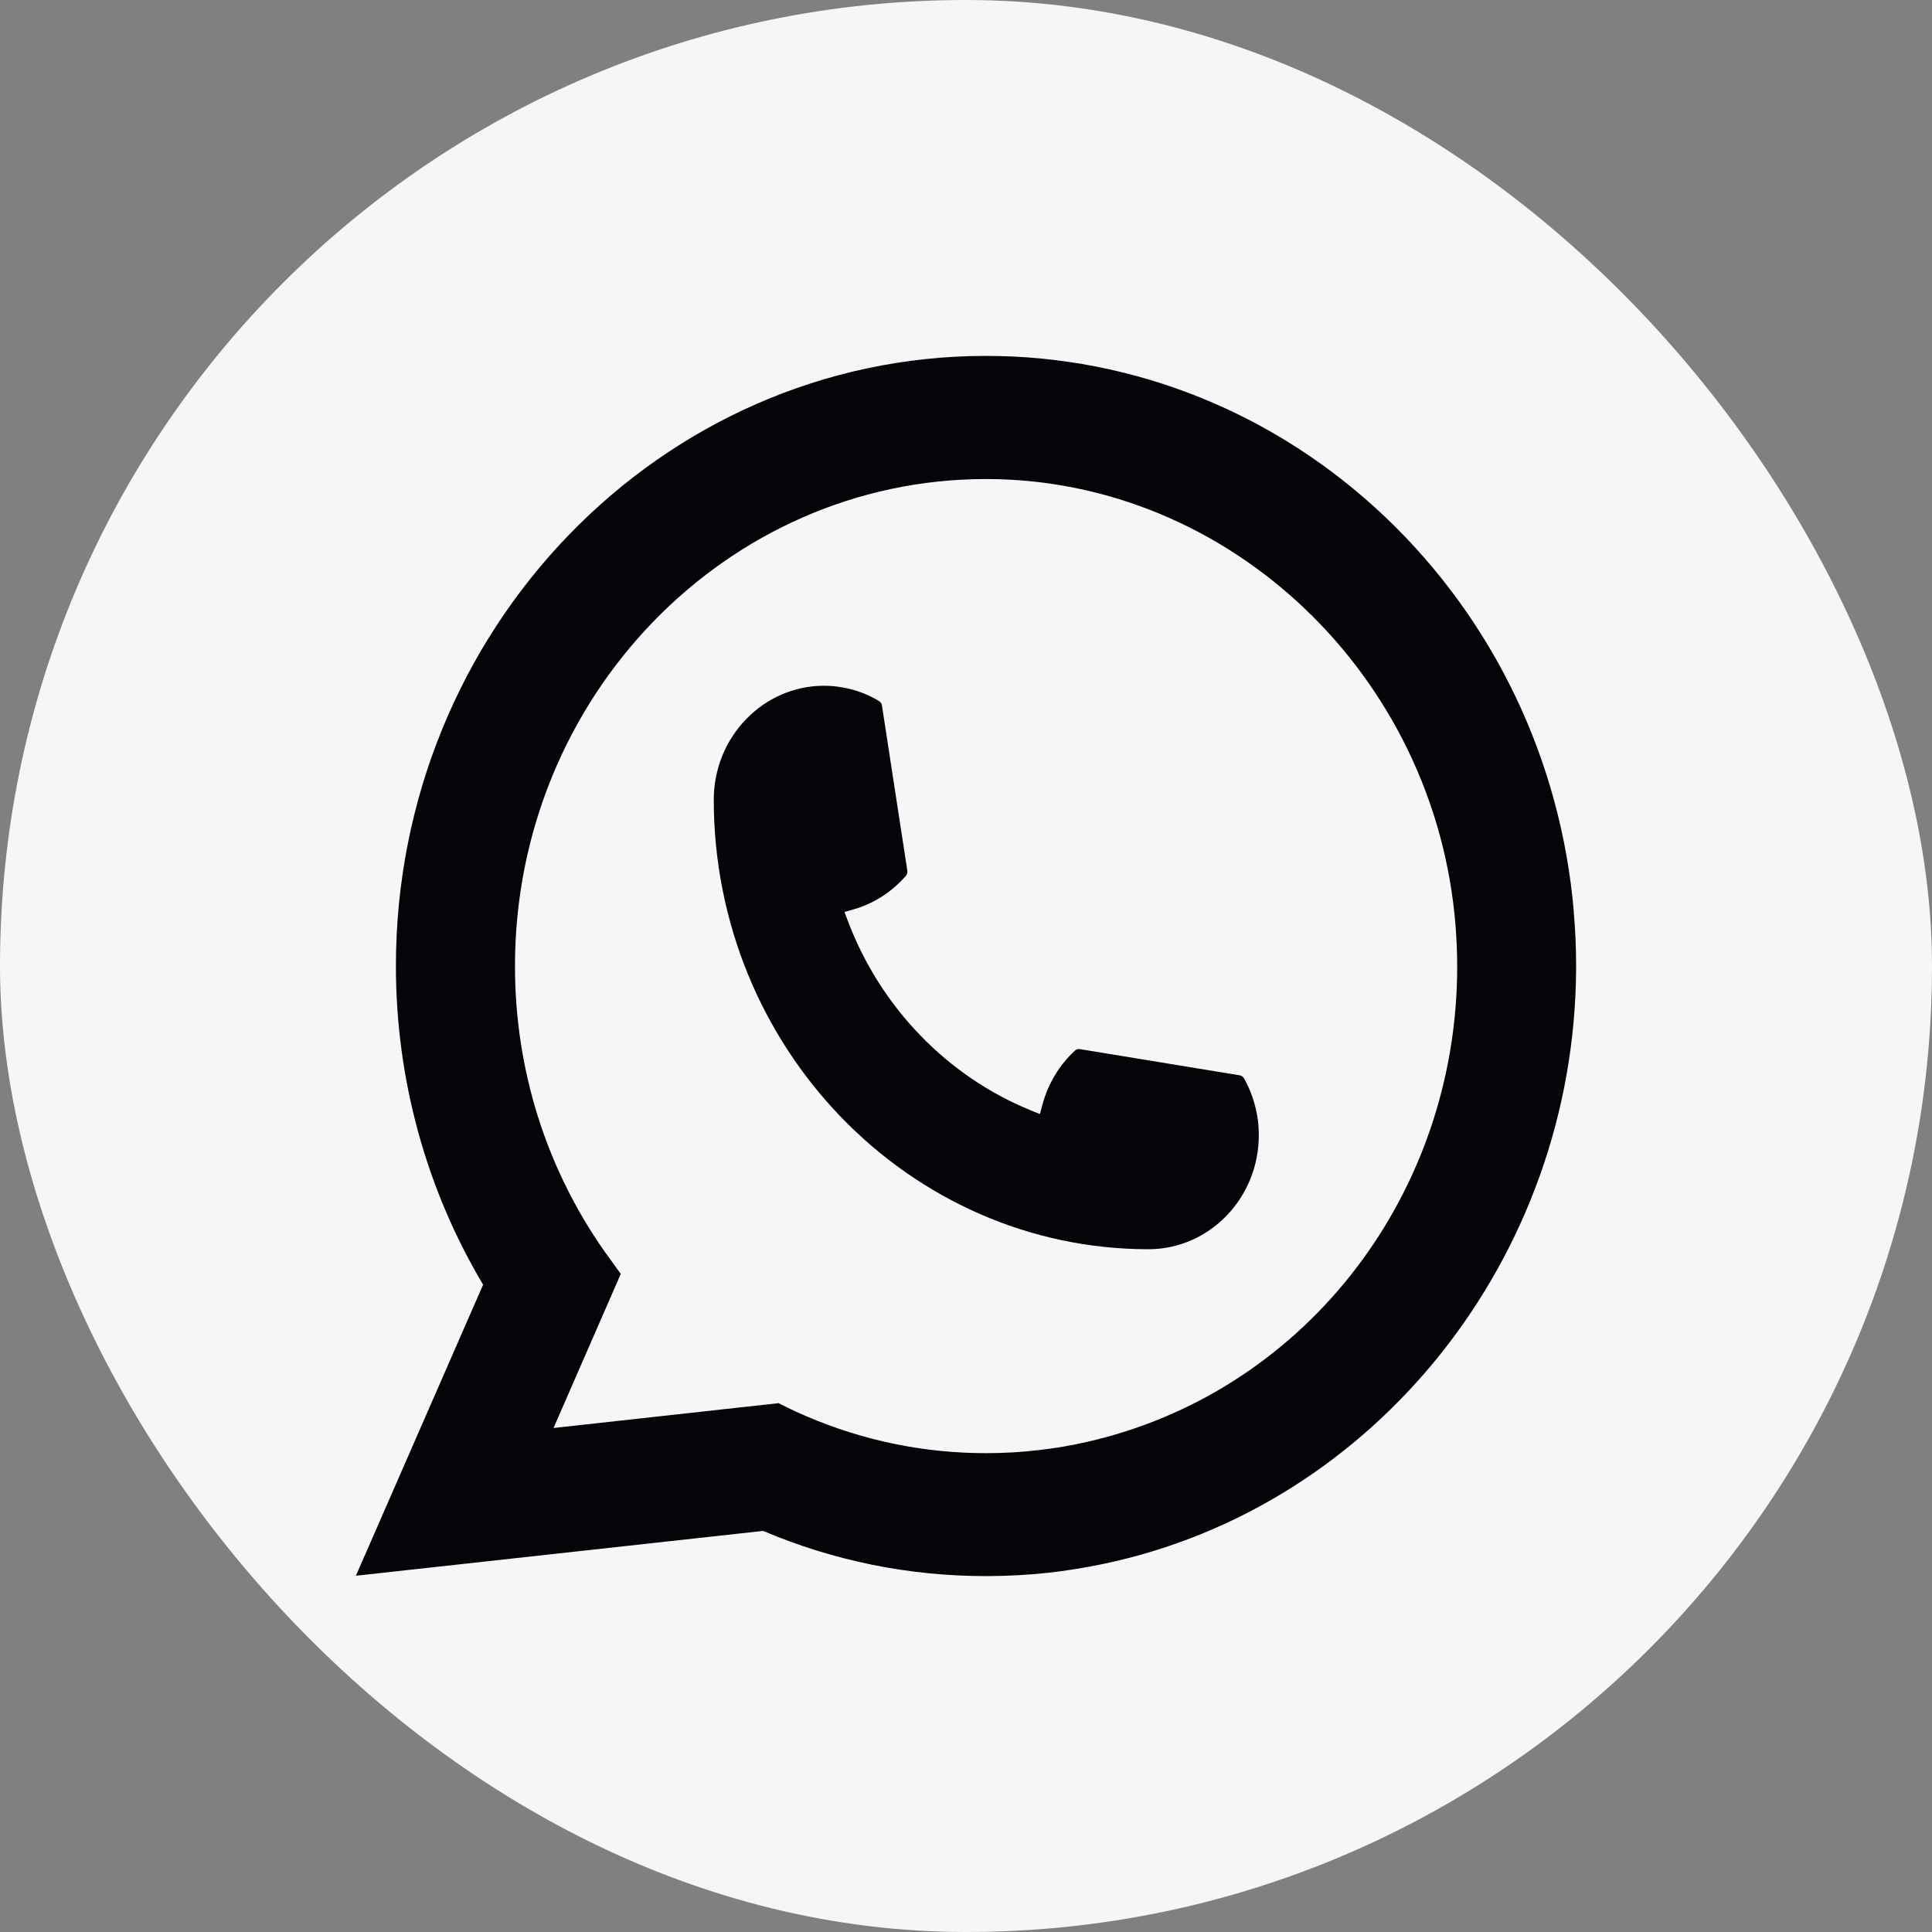 <svg width="38" height="38" viewBox="0 0 38 38" fill="none" xmlns="http://www.w3.org/2000/svg">
<rect x="0" y="0" width="38" height="38" fill="#808080" stroke="none"/>
<g id="Group 1482">
<rect id="Link" width="38" height="38" rx="19" fill="#F6F6F6"/>
<g id="Group">
<path id="Vector" d="M22.592 24.571C17.877 24.571 14.04 20.603 14.039 15.728C14.04 14.492 15.014 13.488 16.206 13.488C16.329 13.488 16.45 13.498 16.567 13.52C16.822 13.564 17.065 13.653 17.288 13.788C17.32 13.808 17.342 13.84 17.347 13.877L17.846 17.124C17.852 17.162 17.84 17.2 17.816 17.228C17.541 17.543 17.19 17.77 16.799 17.883L16.61 17.938L16.681 18.126C17.324 19.819 18.633 21.17 20.271 21.838L20.453 21.912L20.506 21.718C20.616 21.313 20.835 20.95 21.14 20.666C21.162 20.645 21.191 20.634 21.221 20.634C21.228 20.634 21.234 20.634 21.242 20.635L24.382 21.15C24.42 21.157 24.451 21.178 24.47 21.212C24.599 21.443 24.686 21.695 24.73 21.959C24.75 22.076 24.759 22.201 24.759 22.33C24.759 23.564 23.787 24.569 22.592 24.571Z" fill="#030509"/>
<path id="Vector_2" d="M30.955 17.93C30.701 14.959 29.384 12.203 27.248 10.171C25.098 8.126 22.31 7 19.394 7C12.995 7 7.787 12.383 7.787 19C7.787 21.221 8.38 23.384 9.502 25.268L7 30.993L15.009 30.111C16.402 30.701 17.876 31 19.393 31C19.792 31 20.201 30.979 20.612 30.935C20.973 30.895 21.338 30.836 21.697 30.761C27.057 29.642 30.969 24.724 31 19.064V19C31 18.64 30.985 18.279 30.953 17.931L30.955 17.93ZM15.318 27.598L10.887 28.087L12.21 25.056L11.945 24.689C11.926 24.662 11.906 24.636 11.884 24.605C10.736 22.965 10.129 21.027 10.129 19.001C10.129 13.719 14.285 9.422 19.394 9.422C24.181 9.422 28.238 13.283 28.629 18.211C28.649 18.476 28.661 18.741 28.661 19.003C28.661 19.077 28.66 19.151 28.659 19.23C28.56 23.648 25.575 27.401 21.398 28.356C21.079 28.43 20.752 28.486 20.427 28.522C20.089 28.562 19.742 28.582 19.397 28.582C18.169 28.582 16.977 28.336 15.85 27.851C15.725 27.799 15.602 27.742 15.487 27.685L15.319 27.601L15.318 27.598Z" fill="#030509"/>
</g>
</g>
</svg>
